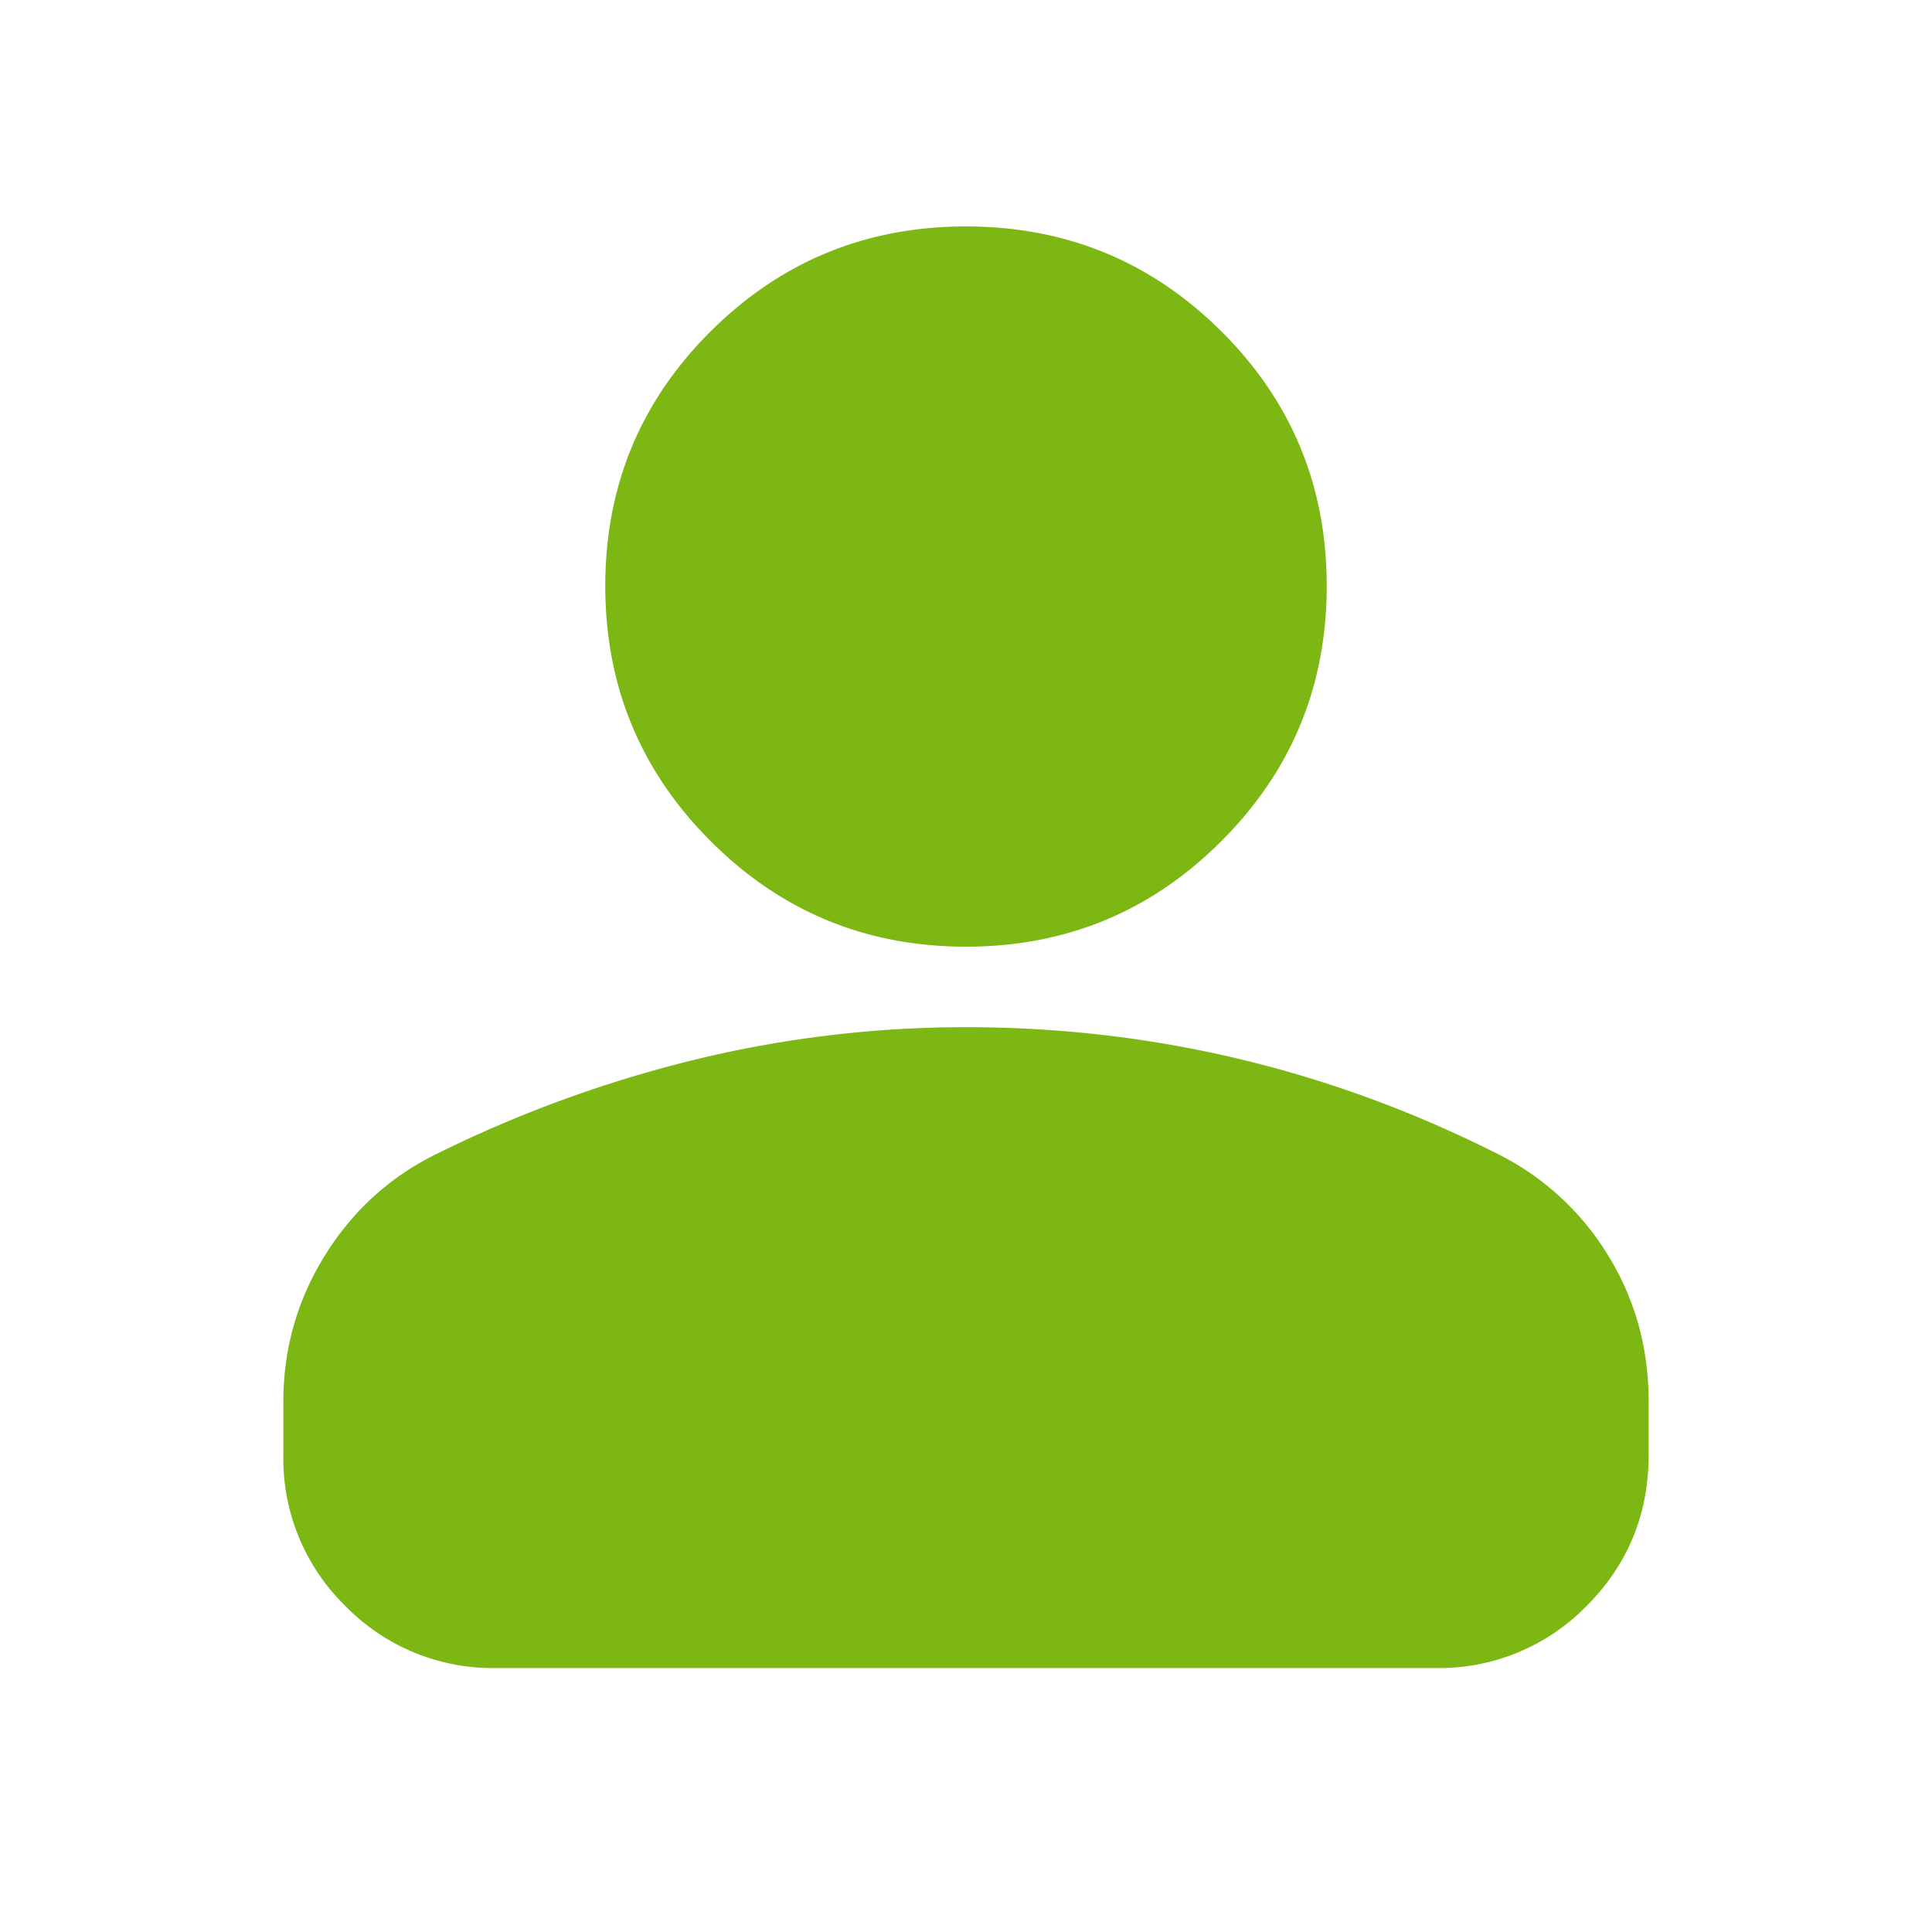 <svg width="24" height="24" fill="none" xmlns="http://www.w3.org/2000/svg"><path d="M12 11.76c-1.241 0-2.298-.437-3.171-1.31-.873-.872-1.31-1.93-1.31-3.17 0-1.242.437-2.297 1.31-3.165.873-.868 1.93-1.302 3.171-1.302 1.241 0 2.298.434 3.171 1.302.873.868 1.31 1.923 1.31 3.164 0 1.242-.437 2.299-1.31 3.171-.873.873-1.93 1.31-3.171 1.31zm-8.48 6.31v-.658c0-.651.169-1.252.508-1.803.338-.55.792-.97 1.36-1.257a15.562 15.562 0 013.249-1.19A14.225 14.225 0 0112 12.76c1.156 0 2.287.131 3.391.394 1.105.263 2.178.658 3.221 1.184a3.361 3.361 0 011.36 1.25c.339.546.508 1.154.508 1.824v.659c0 .738-.257 1.364-.77 1.878a2.557 2.557 0 01-1.88.772H6.17a2.557 2.557 0 01-1.88-.771 2.557 2.557 0 01-.77-1.88z" fill="#7DB713"/></svg>